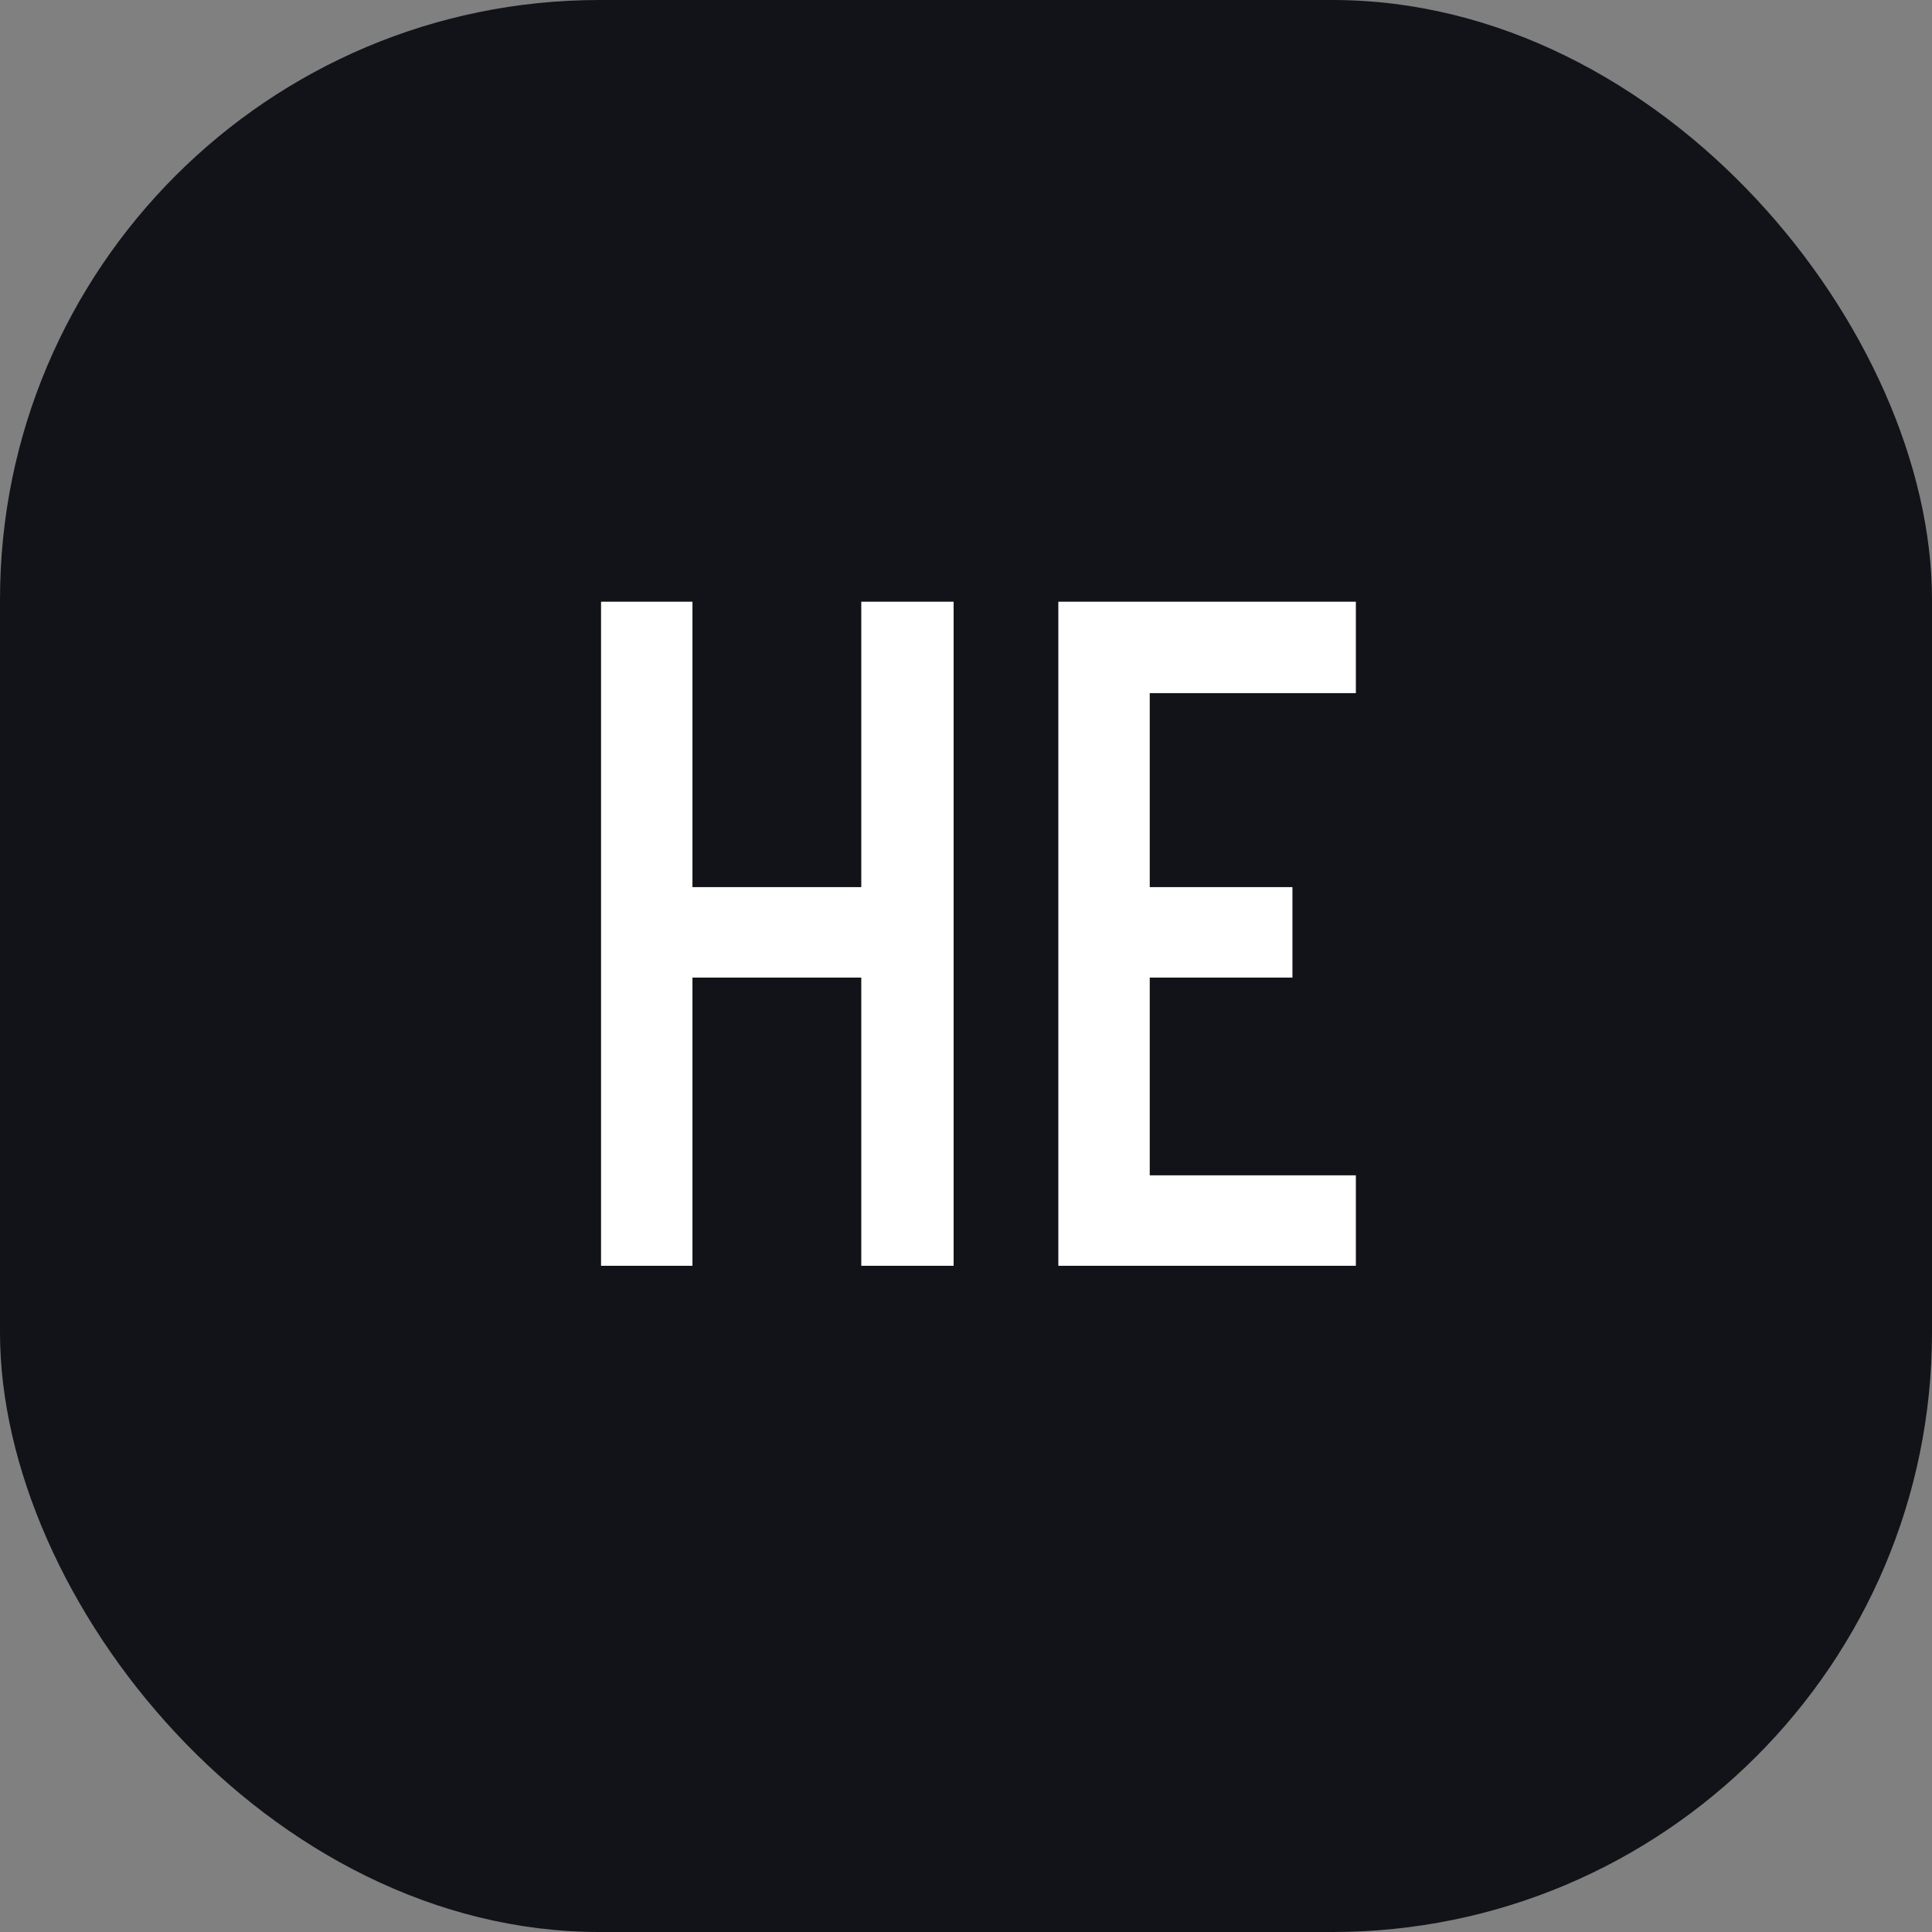 <?xml version="1.0" encoding="UTF-8"?> <svg xmlns="http://www.w3.org/2000/svg" width="29" height="29" viewBox="0 0 29 29" fill="none"><rect x="0" y="0" width="29" height="29" fill="#808080" stroke="none"/><rect width="29" height="29" rx="9" fill="#121318"></rect><path d="M9.022 19V9.032H10.394V13.316H12.928V9.032H14.314V19H12.928V14.674H10.394V19H9.022ZM15.886 19V9.032H20.352V10.404H17.258V13.316H19.4V14.674H17.258V17.642H20.352V19H15.886Z" fill="white"></path></svg> 